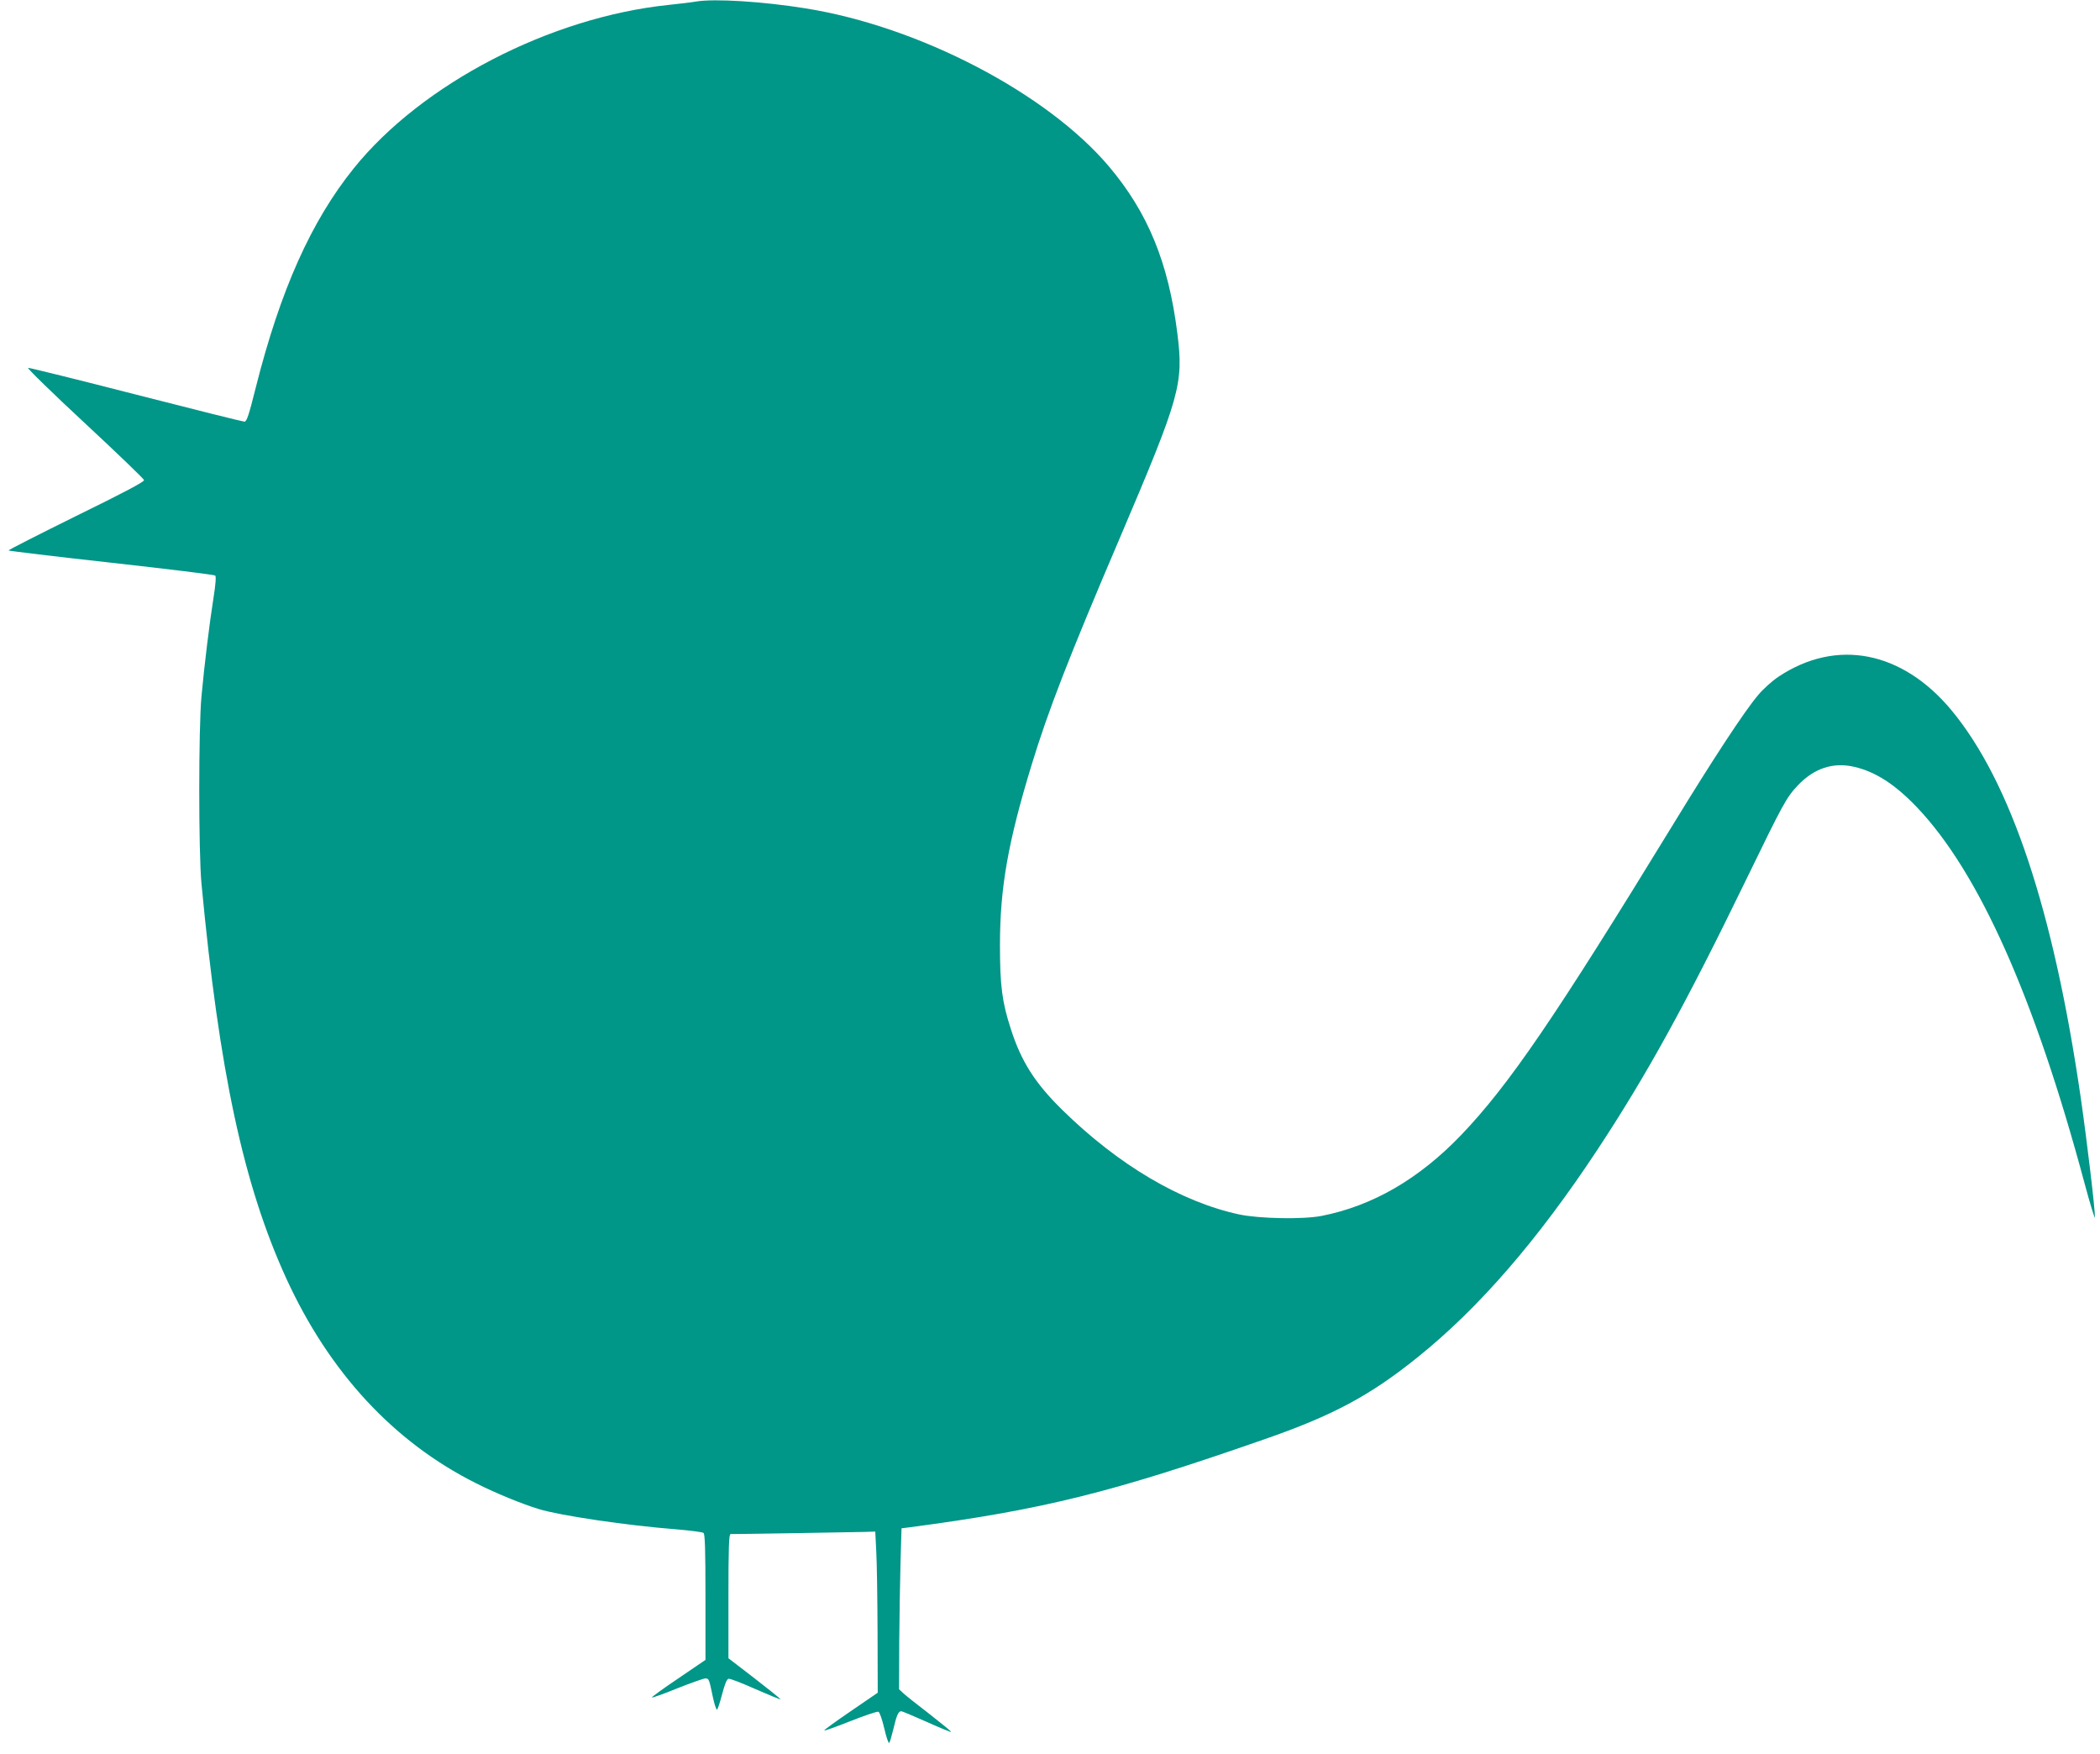 <?xml version="1.0" standalone="no"?>
<!DOCTYPE svg PUBLIC "-//W3C//DTD SVG 20010904//EN"
 "http://www.w3.org/TR/2001/REC-SVG-20010904/DTD/svg10.dtd">
<svg version="1.0" xmlns="http://www.w3.org/2000/svg"
 width="1280pt" height="1069pt" viewBox="0 0 1280 1069"
 preserveAspectRatio="xMidYMid meet">
<g transform="translate(0,1069) scale(0.1,-0.1)"
fill="#009688" stroke="none">
<path d="M4245 10681 c-27 -5 -104 -14 -170 -21 -722 -75 -1504 -481 -1918
-995 -261 -324 -448 -743 -598 -1337 -42 -168 -55 -208 -69 -208 -9 0 -306 74
-661 165 -354 91 -650 164 -658 163 -7 -2 148 -153 345 -336 198 -184 360
-340 362 -348 3 -10 -124 -77 -414 -219 -229 -113 -415 -208 -412 -210 3 -3
285 -37 628 -75 342 -38 627 -73 632 -78 6 -6 2 -57 -11 -138 -24 -152 -55
-403 -73 -599 -18 -190 -18 -952 0 -1140 108 -1147 256 -1835 516 -2405 263
-575 656 -999 1157 -1250 118 -60 282 -127 384 -158 132 -40 539 -100 835
-123 85 -7 161 -17 168 -22 9 -7 12 -98 12 -392 l0 -382 -166 -113 c-91 -61
-163 -114 -161 -116 3 -3 73 22 156 56 83 33 160 60 170 60 22 0 23 -2 46
-113 9 -42 20 -77 25 -77 4 0 18 42 31 92 17 65 29 94 40 96 9 2 83 -27 164
-63 82 -36 150 -64 152 -62 2 2 -69 59 -157 127 l-160 123 0 379 c0 296 3 378
13 378 18 -1 742 11 817 13 l65 2 6 -120 c4 -66 7 -287 8 -491 l1 -371 -165
-113 c-91 -62 -164 -115 -161 -117 2 -3 75 23 160 57 86 34 163 60 170 57 8
-3 23 -47 36 -102 12 -53 26 -93 30 -88 4 4 15 42 25 83 20 86 31 110 48 110
7 0 77 -30 156 -65 80 -36 146 -63 148 -61 3 2 -56 50 -129 107 -73 56 -145
113 -160 127 l-28 26 1 285 c1 157 5 378 8 491 l6 205 55 7 c809 107 1230 212
2155 535 418 145 646 267 935 500 374 300 733 715 1095 1263 301 456 540 890
906 1644 229 471 247 505 318 580 99 104 215 142 344 112 129 -30 248 -107
380 -245 378 -396 718 -1157 1022 -2290 35 -130 64 -225 64 -211 2 45 -49 470
-85 720 -166 1150 -428 1936 -790 2372 -301 361 -700 438 -1053 204 -40 -27
-95 -76 -126 -114 -83 -98 -274 -389 -520 -792 -716 -1170 -998 -1584 -1289
-1888 -257 -268 -540 -432 -851 -493 -113 -22 -378 -17 -502 9 -356 77 -736
301 -1079 638 -165 162 -249 294 -312 490 -54 165 -67 265 -67 514 0 349 49
626 192 1095 101 332 228 659 536 1380 372 873 392 944 353 1255 -54 430 -180
736 -418 1017 -378 446 -1157 852 -1848 962 -260 42 -552 60 -665 42z"/>
</g>
</svg>
